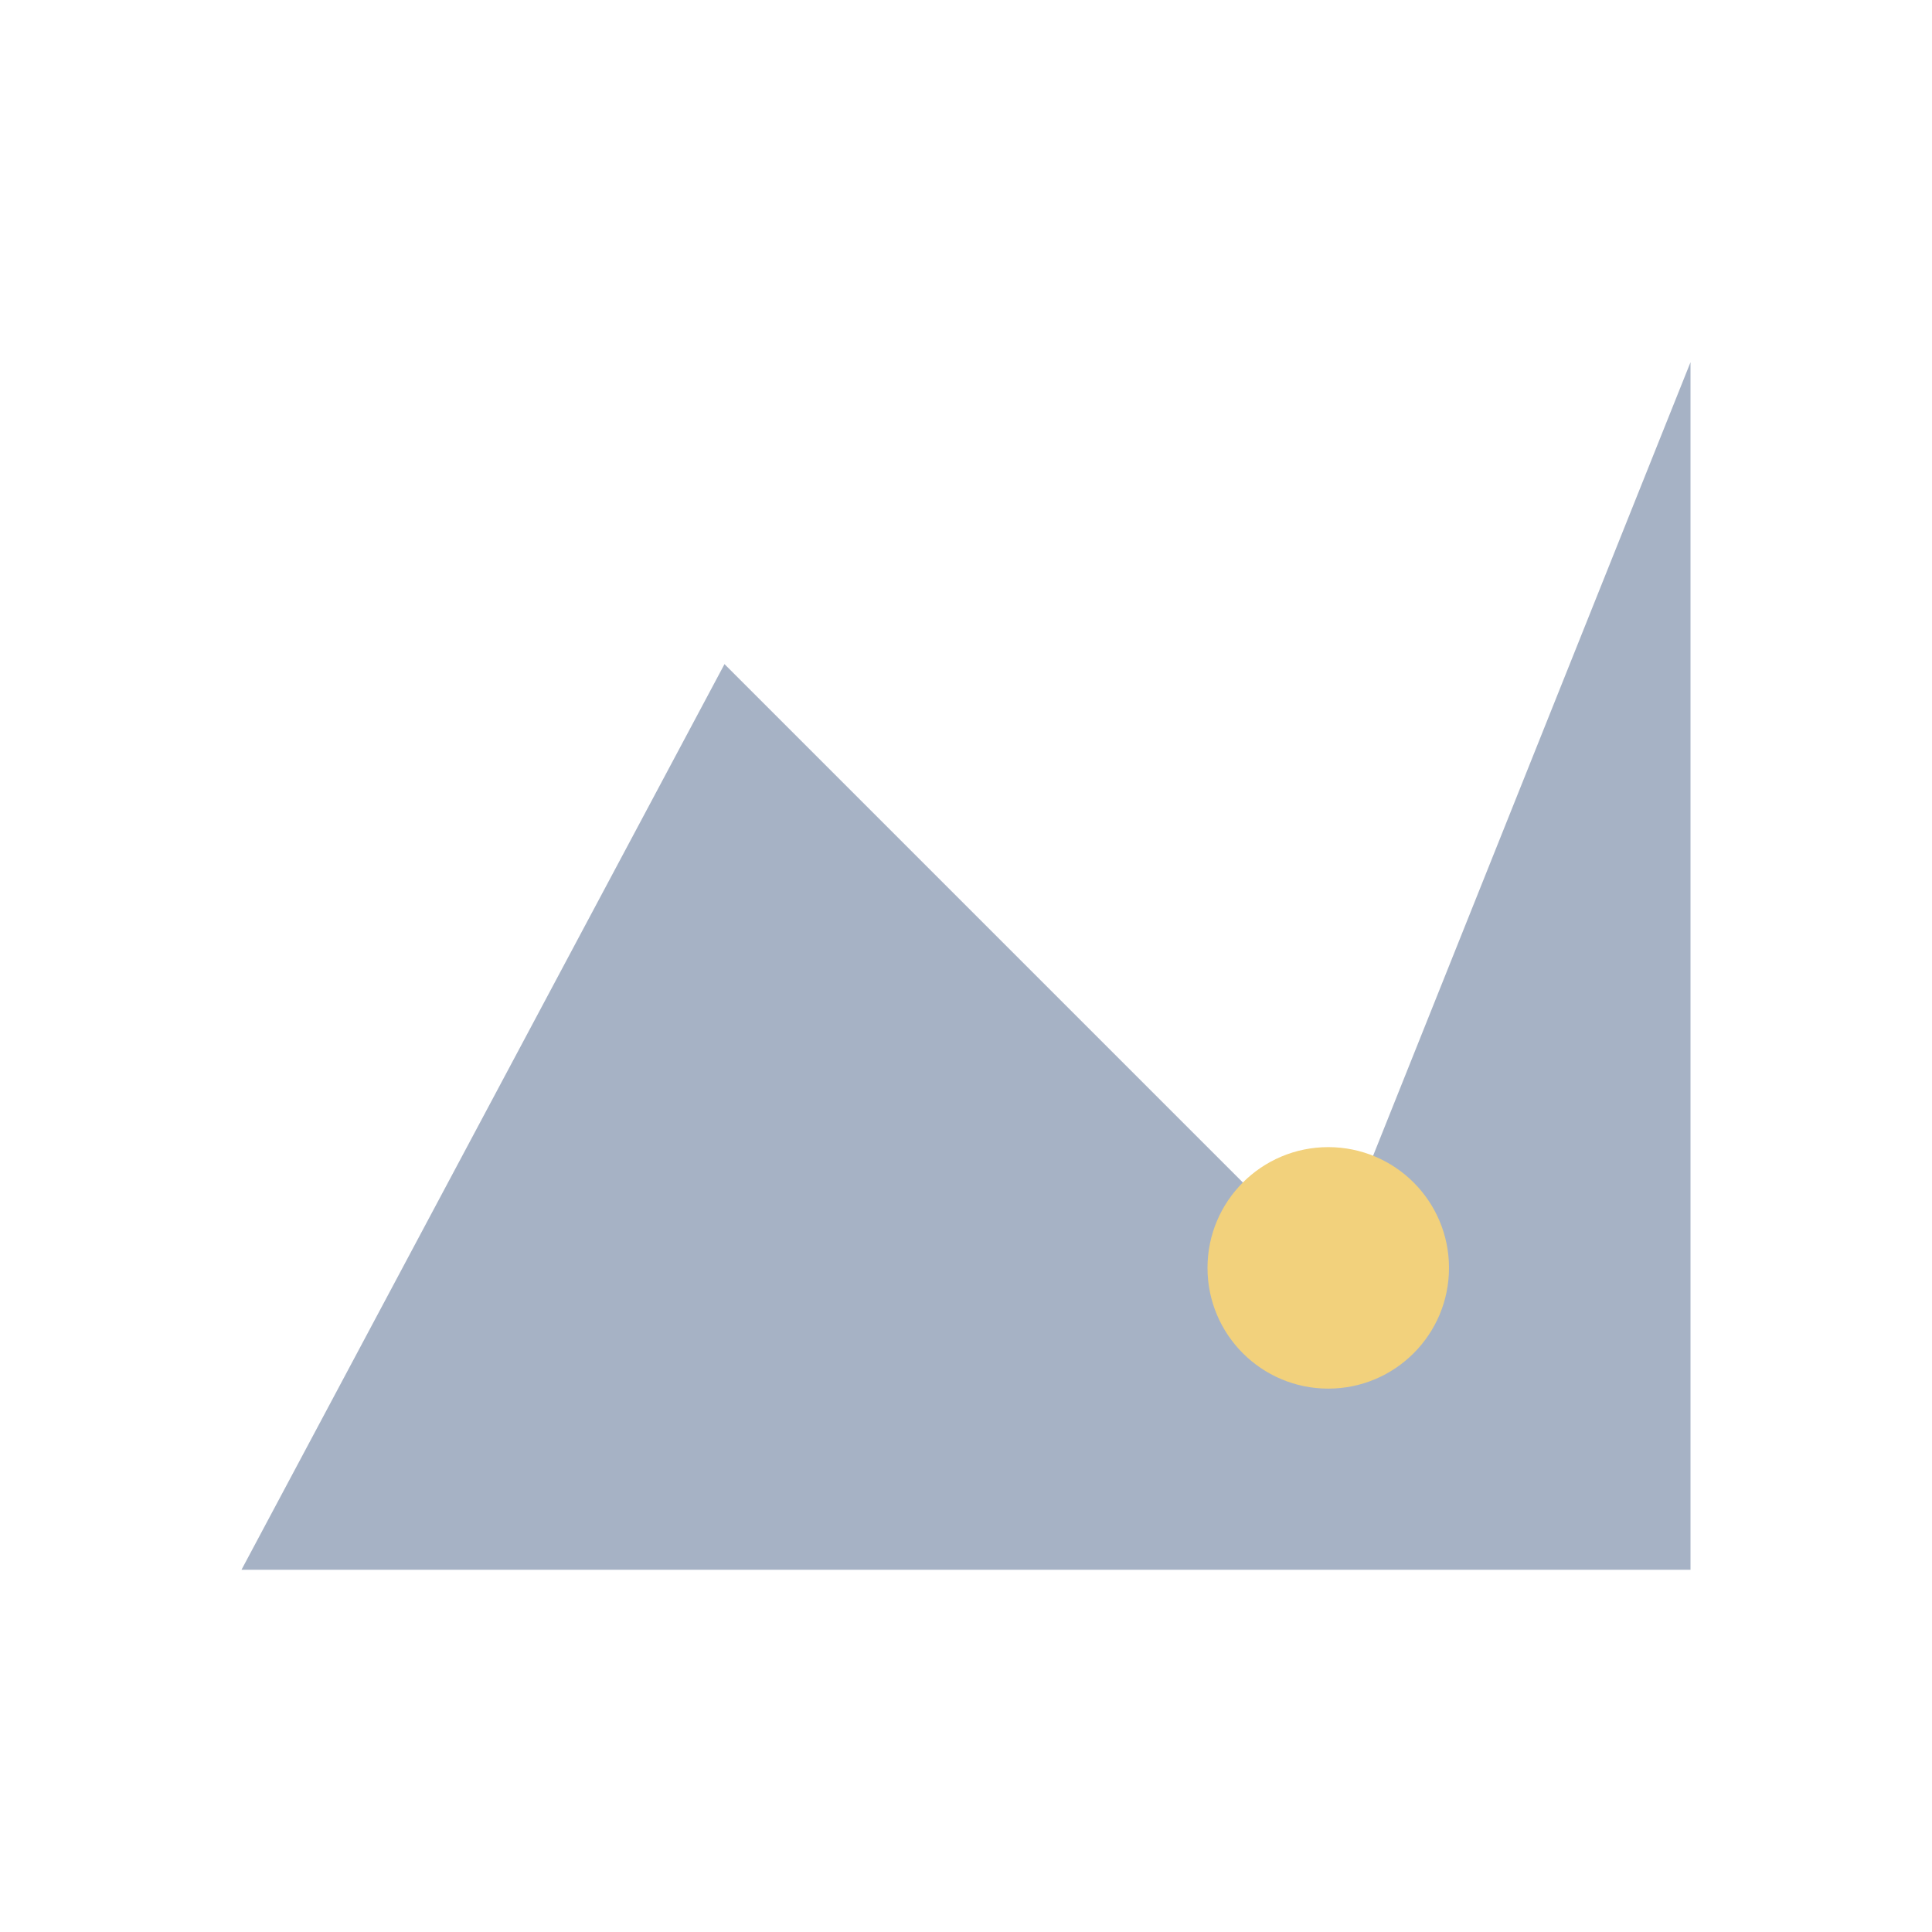 <?xml version="1.0" encoding="UTF-8"?>
<svg xmlns="http://www.w3.org/2000/svg" width="32" height="32" viewBox="0 0 32 32"><polygon points="4,26 12,11 22,21 28,6 28,26" fill="#A6B2C5"/><circle cx="22" cy="21" r="2" fill="#F2D17C"/></svg>